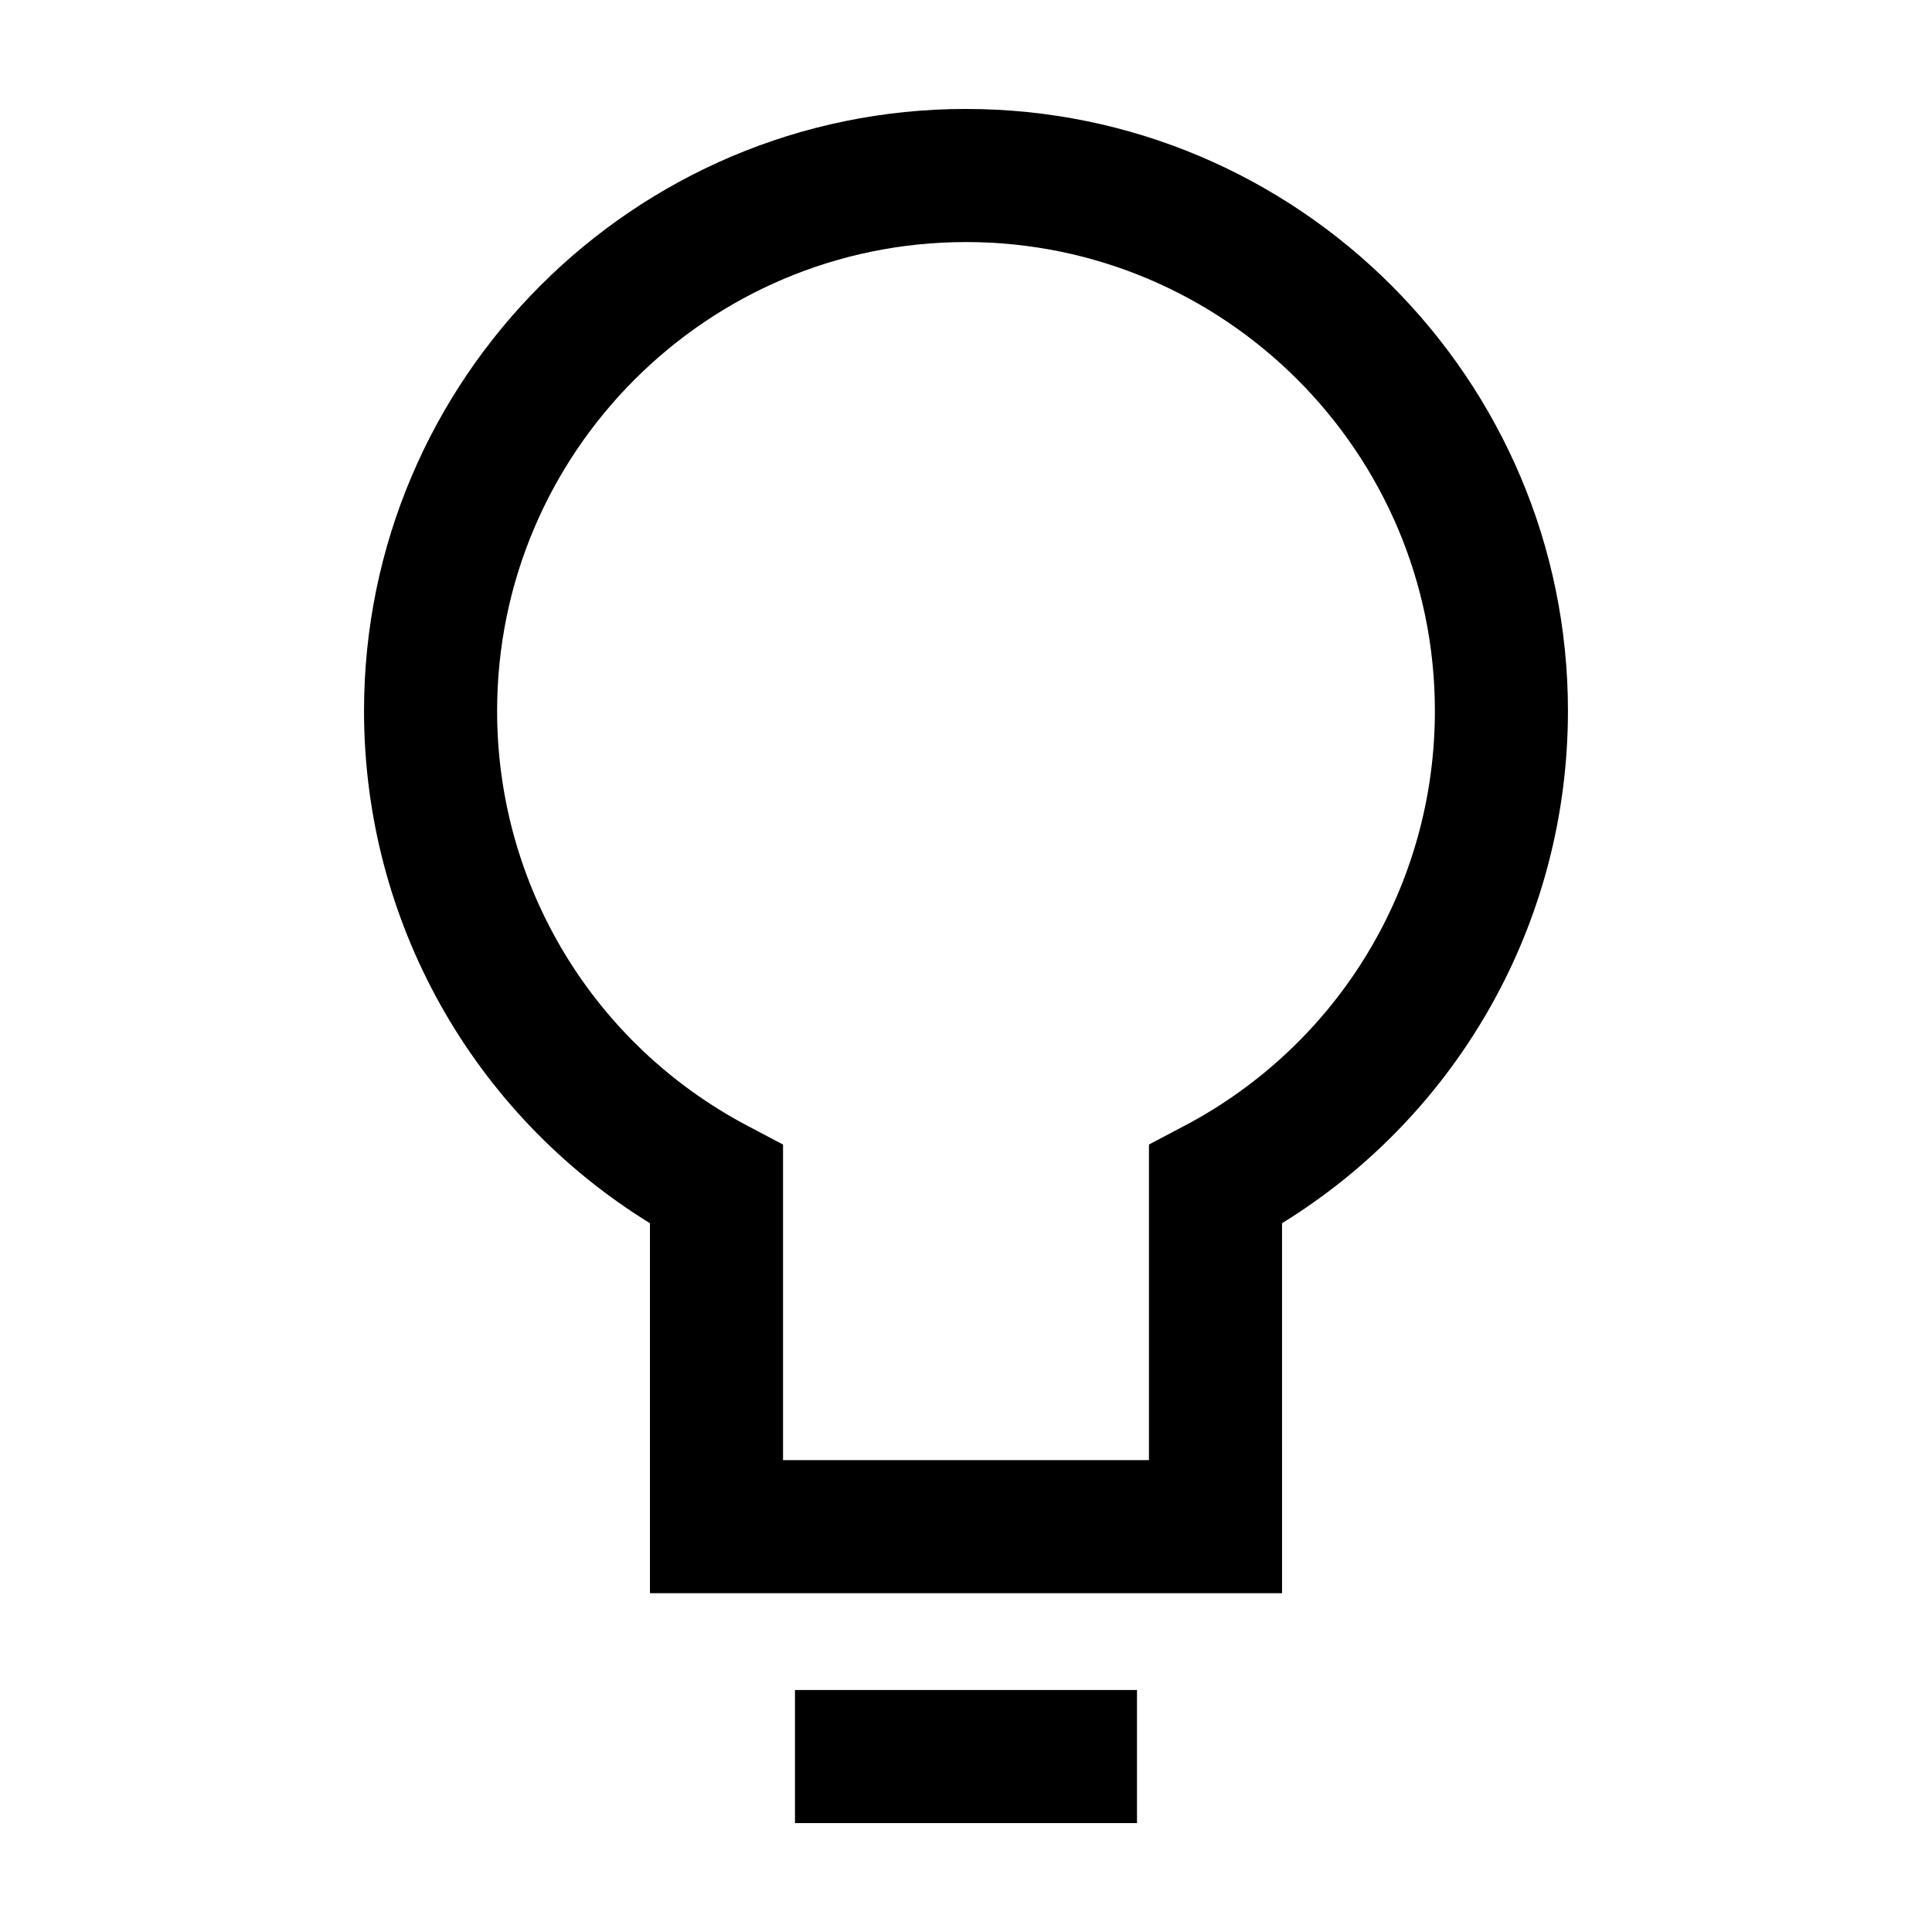 <?xml version="1.0" encoding="UTF-8"?>
<!-- Uploaded to: SVG Repo, www.svgrepo.com, Generator: SVG Repo Mixer Tools -->
<svg fill="#000000" width="800px" height="800px" version="1.1" viewBox="144 144 512 512" xmlns="http://www.w3.org/2000/svg">
 <path d="m400 172.87c-87.965 0-159.53 71.562-159.53 159.53 0 55.707 28.773 106.78 75.773 135.77v98.047h167.51l-0.004-98.051c47-28.988 75.773-80.07 75.773-135.77 0-87.965-71.559-159.52-159.52-159.52zm57.887 269.48-9.402 4.961v83.637l-96.973 0.004v-83.633l-9.402-4.961c-40.941-21.609-66.371-63.738-66.371-109.95 0-68.52 55.742-124.26 124.26-124.26 68.52 0 124.26 55.742 124.26 124.26 0.004 46.207-25.43 88.336-66.367 109.95zm-103.21 184.79h90.637v-35.266h-90.637z"/>
</svg>